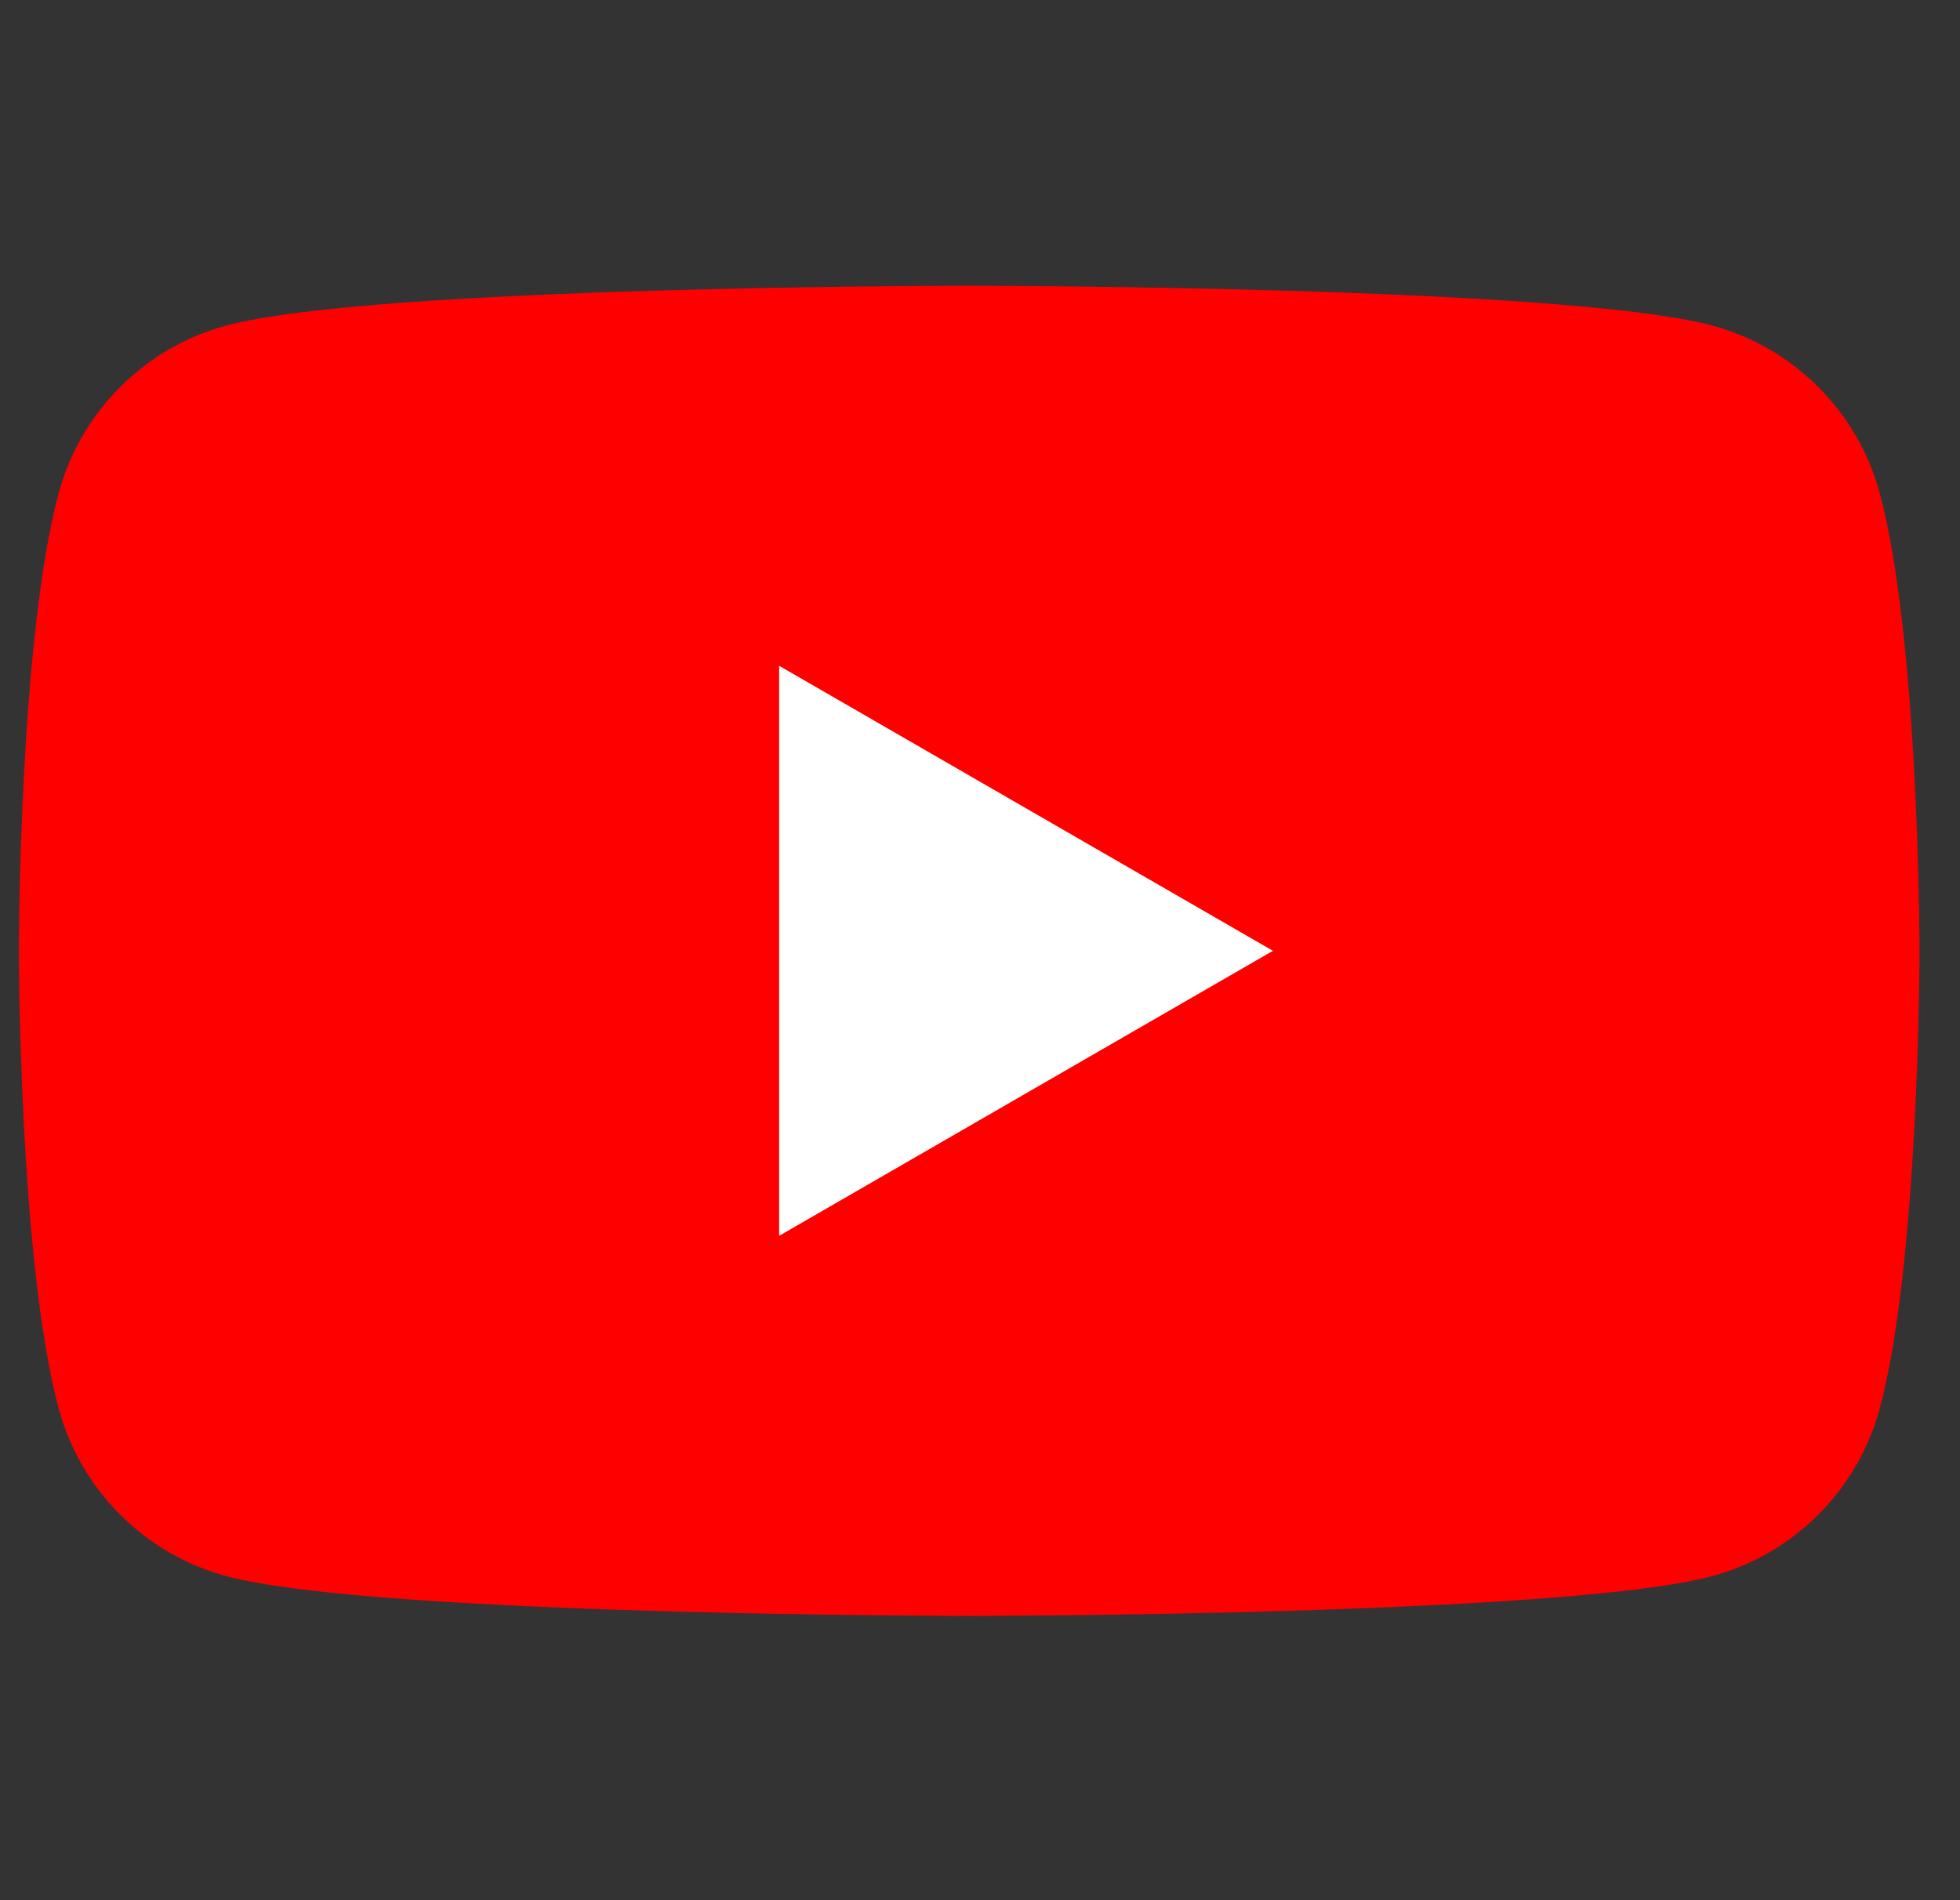 <svg width="33" height="32" viewBox="0 0 33 32" fill="none" xmlns="http://www.w3.org/2000/svg">
<rect x="0" y="0" width="33" height="32" fill="#333333" stroke="none"/>
<path fill-rule="evenodd" clip-rule="evenodd" d="M31.65 8.31C31.282 6.933 30.198 5.849 28.821 5.481C26.325 4.812 16.318 4.812 16.318 4.812C16.318 4.812 6.312 4.812 3.816 5.481C2.439 5.849 1.355 6.933 0.987 8.31C0.318 10.806 0.318 16.012 0.318 16.012C0.318 16.012 0.318 21.219 0.987 23.715C1.355 25.091 2.439 26.176 3.816 26.544C6.312 27.212 16.318 27.212 16.318 27.212C16.318 27.212 26.325 27.212 28.821 26.544C30.198 26.176 31.282 25.091 31.65 23.715C32.318 21.219 32.318 16.012 32.318 16.012C32.318 16.012 32.318 10.806 31.65 8.31Z" fill="#FF0000"/>
<path fill-rule="evenodd" clip-rule="evenodd" d="M13.118 20.812L21.432 16.012L13.118 11.212V20.812Z" fill="white"/>
</svg>
